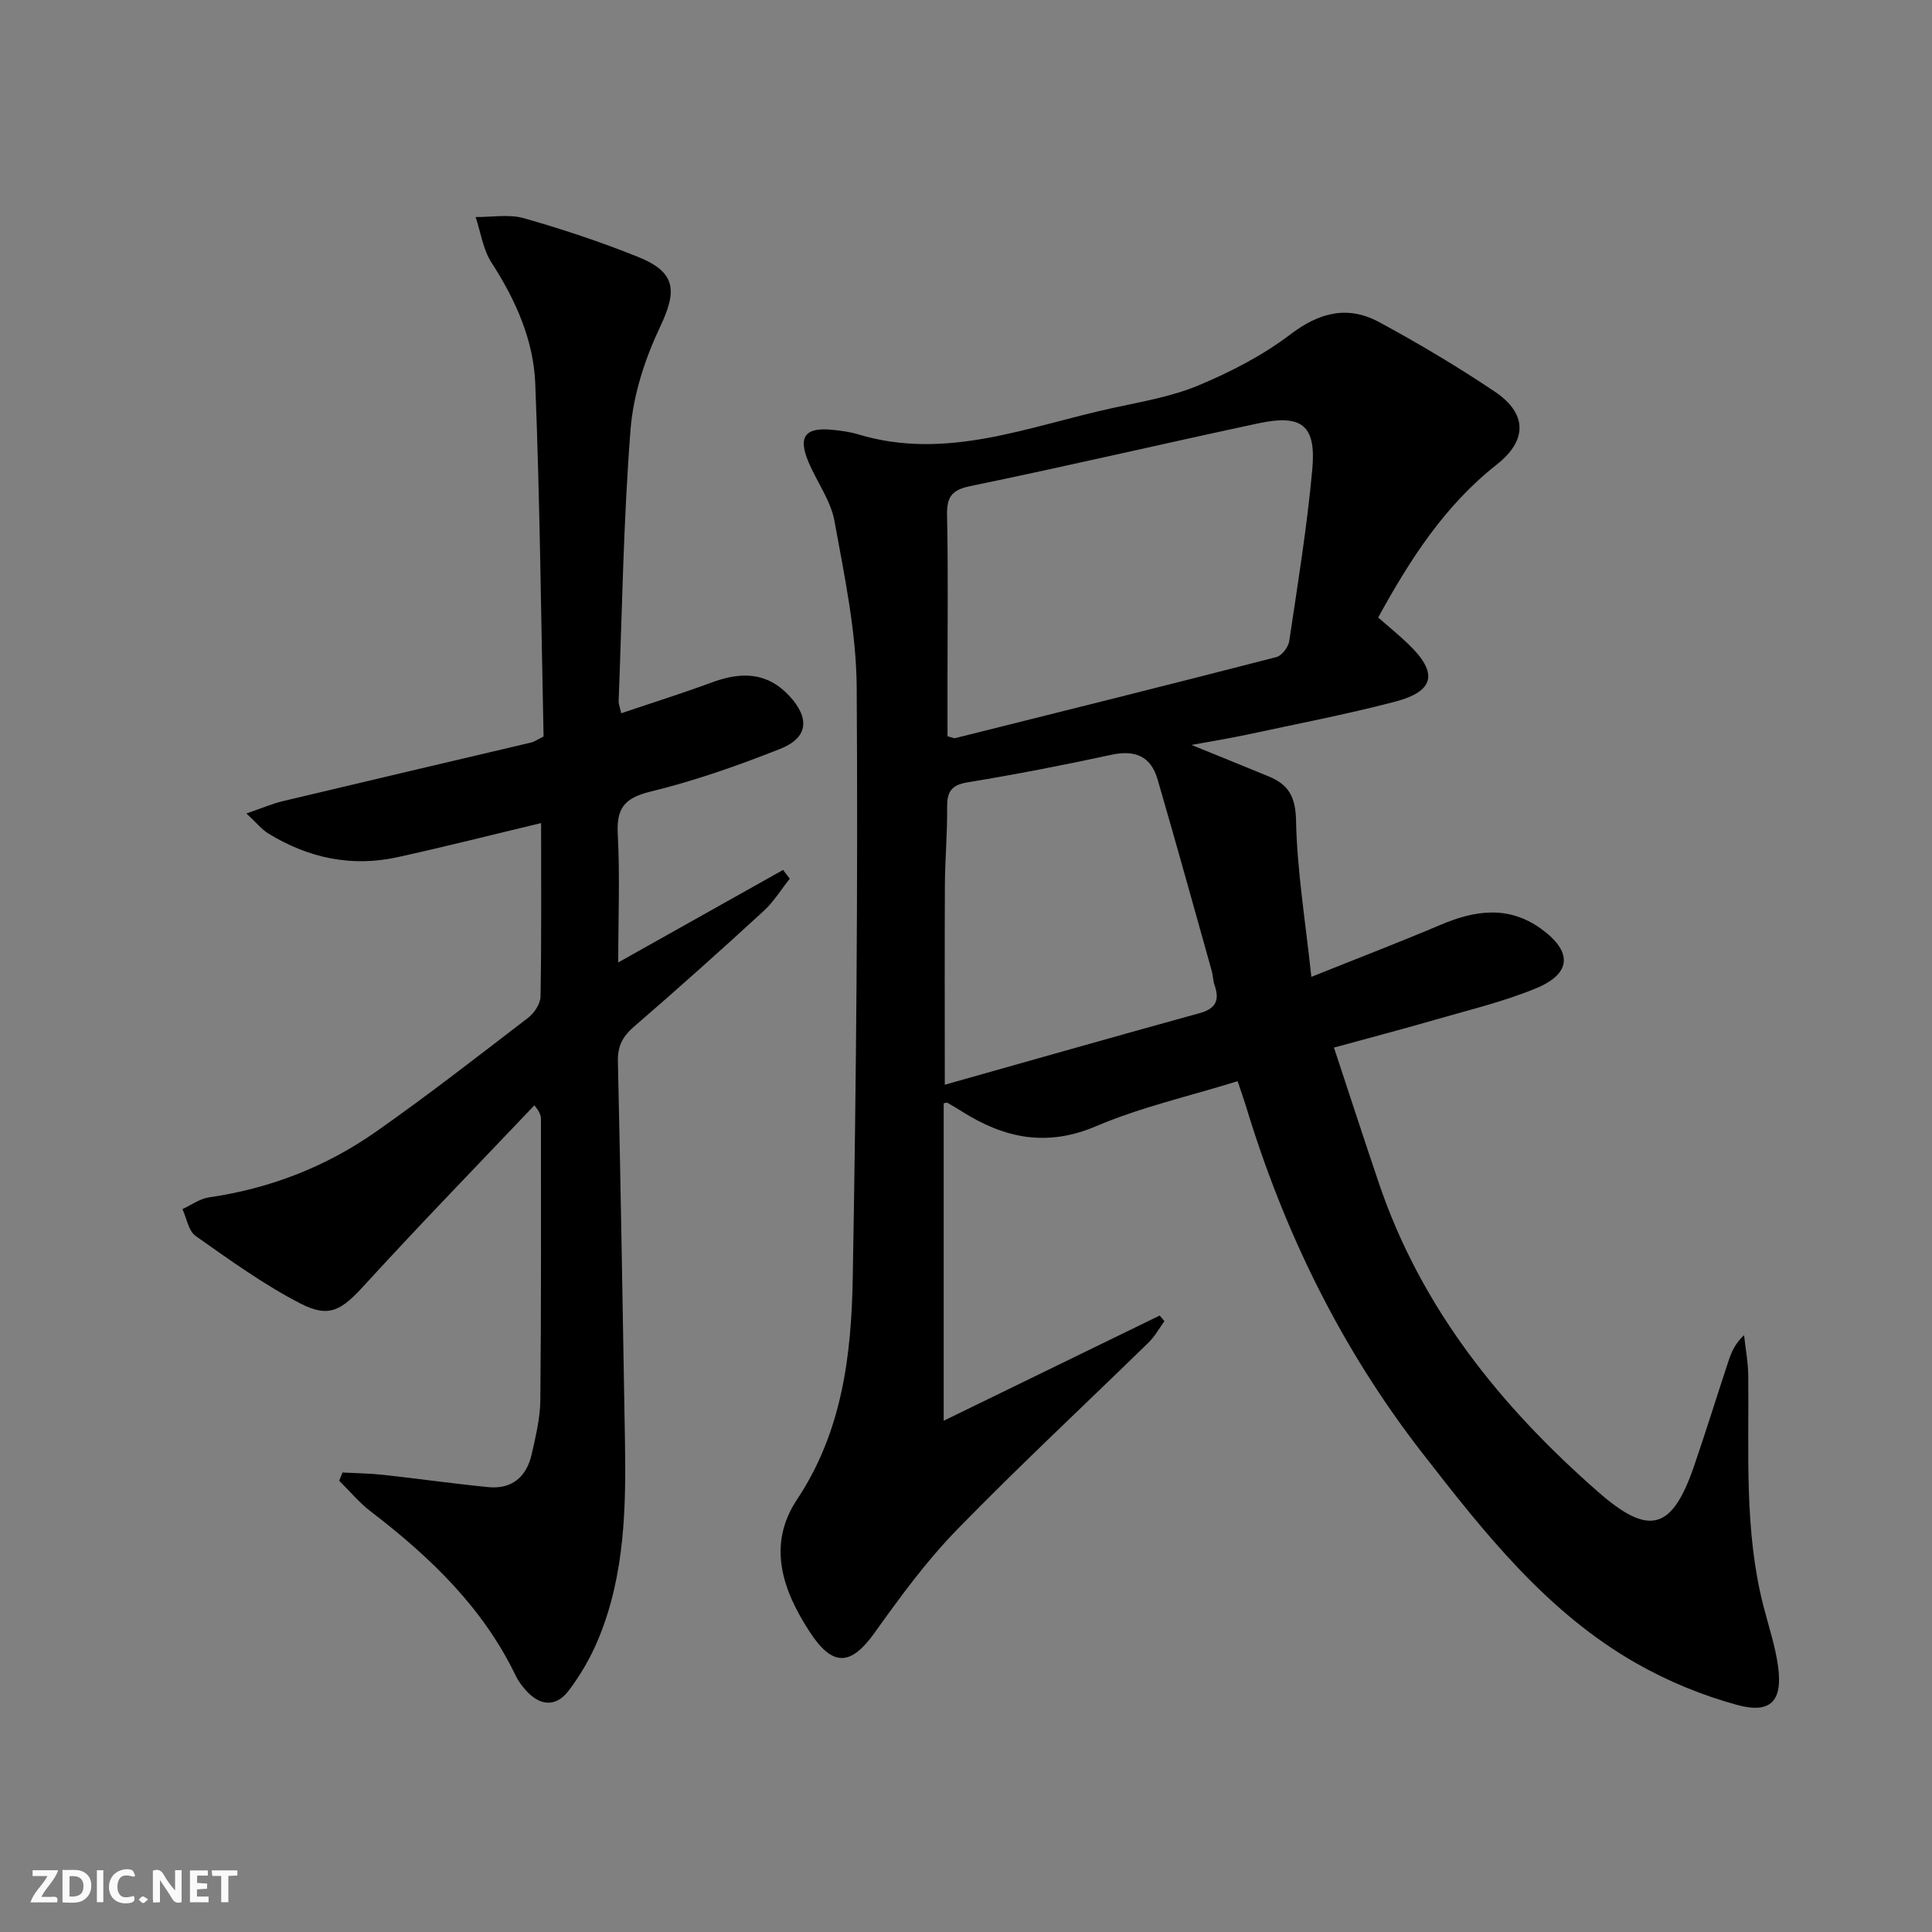 <svg enable-background="new 0 0 400 400" viewBox="0 0 400 400" xmlns="http://www.w3.org/2000/svg"><rect x="0" y="0" width="400" height="400" fill="#808080" stroke="none"/><g fill="#fbfafa"><path d="m37.59 393.81c-.92.31-1.52.05-2-.78-.7-1.2-1.52-2.34-2.47-3.78v4.59c-.55.03-.95.05-1.41.07-.03-.37-.06-.64-.06-.91 0-1.91 0-3.81 0-5.7 1.13-.41 1.77-.03 2.29.91.62 1.11 1.38 2.14 2.31 3.19v-4.2h1.35v6.61z"/><path d="m12.94 393.88v-6.75c1.9.19 3.93-.54 5.37 1.29.8 1.01.78 2.88.03 3.97-1.37 1.97-3.4 1.51-5.4 1.49m1.45-1.22c2.04.12 2.92-.58 2.89-2.21-.03-1.51-.98-2.19-2.89-2z"/><path d="m11.81 393.87h-5.49c.68-2.18 2.47-3.48 3.51-5.45h-3.08v-1.21h5.29c-.71 2.13-2.44 3.48-3.47 5.51.86 0 1.63.04 2.39-.01.79-.05 1.14.21.85 1.16"/><path d="m39.33 393.86v-6.61h3.7v1.07h-2.22v1.52c.68.04 1.34.09 2.07.13v1.07c-.72.05-1.38.09-2.1.14v1.48h2.4v1.19h-3.85z"/><path d="m27.71 388.56c-1.15-.3-2.46-.61-3.1.64-.37.73-.41 1.93-.06 2.67.63 1.35 1.99.93 3.17.68.35.94-.01 1.32-.93 1.46-1.62.25-3.05-.27-3.76-1.48-.73-1.25-.6-3.03.31-4.17.88-1.11 2.71-1.7 4-1.16.32.13.44.74.65 1.12-.1.08-.19.16-.28.24"/><path d="m49.15 387.24v1.07c-.59.02-1.17.05-1.87.08v5.44h-1.48v-5.44h-1.85c-.05-.4-.08-.73-.13-1.15z"/><path d="m20.06 387.21h1.33v6.62h-1.33z"/><path d="m30.68 393.25c-.49.38-.8.79-1.05.76-.32-.05-.6-.45-.9-.7.26-.24.51-.64.8-.67.29-.04.62.3 1.15.61"/></g><path d="m256.23 223.85c-10.09 3.13-20.06 5.38-29.3 9.32-10.25 4.37-19.02 2.48-27.79-3.06-.98-.62-1.98-1.21-2.99-1.79-.1-.06-.3.03-.77.1v65.73c15.07-7.34 29.9-14.56 44.72-21.78.33.39.65.78.98 1.16-1.07 1.47-1.96 3.13-3.25 4.39-13.22 12.92-26.77 25.52-39.66 38.75-6.33 6.49-11.77 13.92-17.06 21.33-4.97 6.96-8.71 7.13-13.43-.08-5.73-8.75-8.89-18.1-2.65-27.49 9.32-14.02 11.23-29.78 11.52-45.71.73-40.79 1.09-81.6.82-122.4-.08-11.5-2.53-23.04-4.6-34.43-.77-4.27-3.66-8.13-5.39-12.26-2.19-5.21-.7-7.19 4.88-6.65 1.81.18 3.66.42 5.39.94 18.36 5.56 35.4-1.7 52.78-5.46 5.99-1.3 12.17-2.35 17.76-4.69 6.64-2.78 13.25-6.19 18.96-10.53 6.04-4.6 11.94-6.05 18.43-2.53 8.17 4.43 16.2 9.2 23.91 14.38 6.68 4.49 6.8 10.04.42 15.07-10.74 8.46-17.92 19.54-24.57 31.69 2.03 1.78 4.17 3.52 6.16 5.42 6.32 6.03 5.61 9.85-2.76 12.03-10.09 2.63-20.36 4.6-30.57 6.8-3.52.76-7.07 1.32-11.49 2.13 5.94 2.42 10.99 4.45 16.02 6.53 4.07 1.68 5.53 4.19 5.63 9.11.21 10.34 1.92 20.65 3.17 32.38 9.92-3.98 18.4-7.23 26.75-10.77 7.13-3.03 14.04-4.05 20.78.79 6.55 4.71 6.41 9.28-.99 12.34-6.7 2.77-13.85 4.47-20.85 6.5-6.67 1.94-13.39 3.69-21.01 5.78 3.18 9.61 6.18 18.85 9.3 28.06 8.75 25.85 25.22 46.26 45.43 63.96 10.55 9.24 15.27 7.89 19.83-5.39 2.48-7.22 4.73-14.51 7.13-21.75.61-1.84 1.37-3.62 3.22-5.34.3 2.8.84 5.6.87 8.41.17 15.95-.88 31.98 3.14 47.68 1.07 4.17 2.47 8.3 3.04 12.55.95 7.08-1.52 9.81-8.44 7.93-7.27-1.98-14.48-4.95-21.02-8.69-18.48-10.56-31.4-27-44.2-43.47-16.85-21.67-28.67-45.86-36.59-72.05-.44-1.43-.95-2.82-1.66-4.94zm-60.06-71.41c.97.24 1.32.45 1.6.38 22.18-5.54 44.36-11.07 66.5-16.78 1.12-.29 2.46-2.06 2.65-3.29 1.76-11.81 3.68-23.61 4.77-35.49.85-9.2-2.11-11.54-11.13-9.62-19.91 4.25-39.73 8.9-59.67 13-4.09.84-4.9 2.46-4.81 6.22.24 11.14.09 22.29.09 33.44zm-.56 72.14c17.66-4.98 35.19-9.98 52.76-14.82 3.38-.93 4.18-2.7 3.09-5.81-.33-.93-.31-1.97-.58-2.93-3.71-13.23-7.38-26.48-11.22-39.67-1.39-4.78-4.65-6.14-9.56-5.08-9.89 2.14-19.83 4.07-29.81 5.71-3.47.57-4.24 2.1-4.2 5.27.06 5.32-.43 10.64-.46 15.96-.07 13.44-.02 26.9-.02 41.37z" fill="#000001"/><path d="m128 199.26c11.83-6.64 22.98-12.9 34.13-19.15.46.6.92 1.21 1.38 1.81-1.79 2.25-3.32 4.79-5.42 6.71-8.83 8.1-17.76 16.1-26.83 23.93-2.34 2.03-3.4 4-3.33 7.17.59 26.14 1.01 52.28 1.46 78.42.24 13.85-.02 27.68-5.33 40.76-1.6 3.95-3.78 7.8-6.37 11.18-2.63 3.44-5.98 3.1-8.86-.18-.76-.87-1.5-1.81-2-2.85-6.81-14.23-17.8-24.73-30.09-34.14-2.39-1.83-4.35-4.22-6.51-6.35.23-.57.45-1.13.68-1.7 2.8.15 5.62.17 8.41.48 7.25.79 14.48 1.82 21.74 2.54 4.93.49 7.95-2.12 9.01-6.78.84-3.7 1.77-7.5 1.8-11.26.2-19.33.12-38.66.13-58 0-.76-.12-1.52-1.37-3-11.75 12.38-23.65 24.62-35.16 37.21-4.68 5.11-7.21 6.95-13.29 3.81-7.61-3.93-14.65-9.03-21.68-13.98-1.48-1.04-1.85-3.66-2.73-5.56 1.83-.84 3.59-2.15 5.51-2.43 12.58-1.82 24.16-6.31 34.5-13.55 10.76-7.54 21.13-15.63 31.56-23.63 1.27-.97 2.54-2.88 2.57-4.38.21-11.82.12-23.64.12-35.93-10.13 2.42-19.87 4.89-29.68 7.05-9.56 2.11-18.52.19-26.81-4.9-1.33-.81-2.35-2.13-4.52-4.14 3.23-1.1 5.39-2.05 7.65-2.58 17.1-4.08 34.23-8.08 51.34-12.12.62-.15 1.18-.56 2.53-1.23-.52-24.19-.75-48.65-1.72-73.08-.36-9.04-4.08-17.35-9.07-25.06-1.75-2.71-2.22-6.25-3.28-9.42 3.35.04 6.89-.63 10 .25 7.97 2.26 15.87 4.9 23.56 7.98 7.93 3.18 8.22 6.95 4.65 14.48-3.13 6.61-5.56 14.03-6.13 21.27-1.47 18.73-1.74 37.55-2.47 56.33-.02.47.2.96.54 2.43 6.36-2.15 12.63-4.12 18.79-6.39 5.97-2.2 11.37-2.21 16.02 2.81 4.26 4.6 3.92 8.65-1.89 10.95-8.77 3.48-17.74 6.63-26.89 8.86-5.48 1.34-7.05 3.53-6.74 8.95.45 8.62.09 17.3.09 26.41z" fill="#000001"/></svg>
